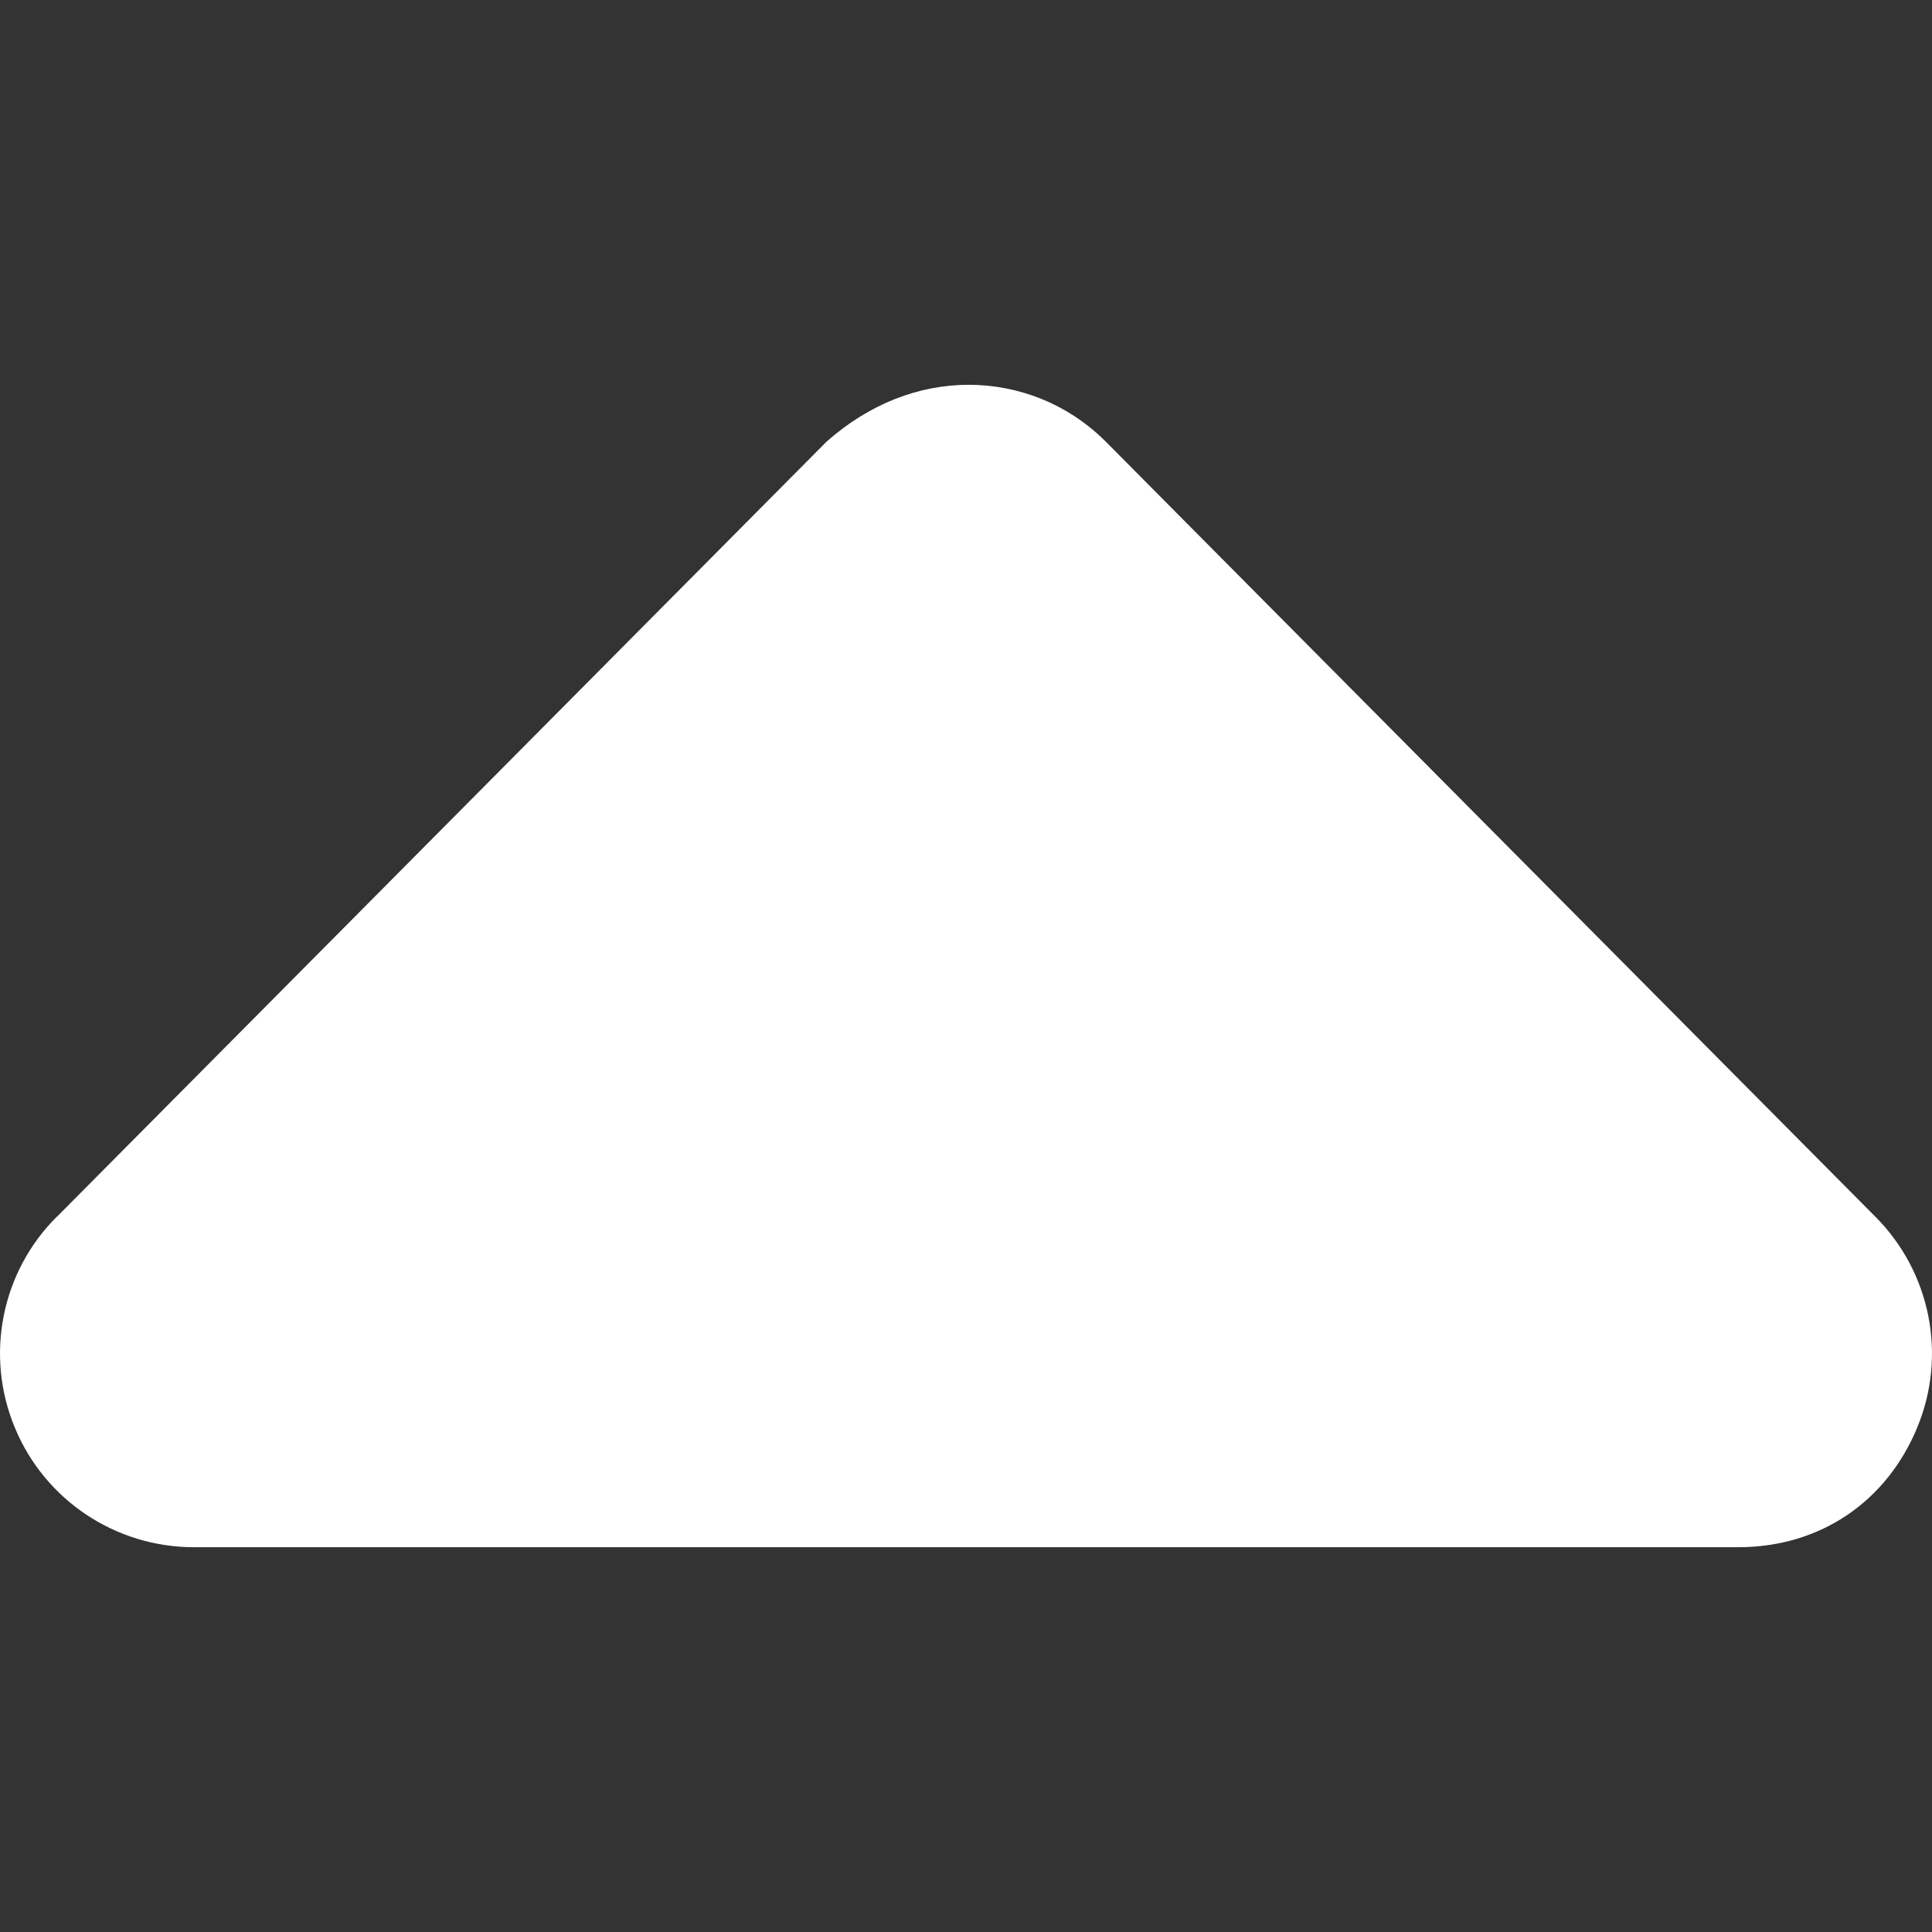<svg width="12" height="12" viewBox="0 0 12 12" fill="none" xmlns="http://www.w3.org/2000/svg">
<rect x="0" y="0" width="12" height="12" fill="#333333" stroke="none"/>
<path d="M0.354 7.557L5.133 2.744C5.4 2.507 5.709 2.39 6.017 2.39C6.325 2.39 6.633 2.508 6.868 2.743L11.647 7.556C11.991 7.9 12.095 8.417 11.908 8.867C11.722 9.318 11.315 9.61 10.796 9.61H1.204C0.717 9.61 0.278 9.317 0.092 8.867C-0.095 8.417 0.009 7.899 0.353 7.557L0.354 7.557Z" fill="white"/>
</svg>
